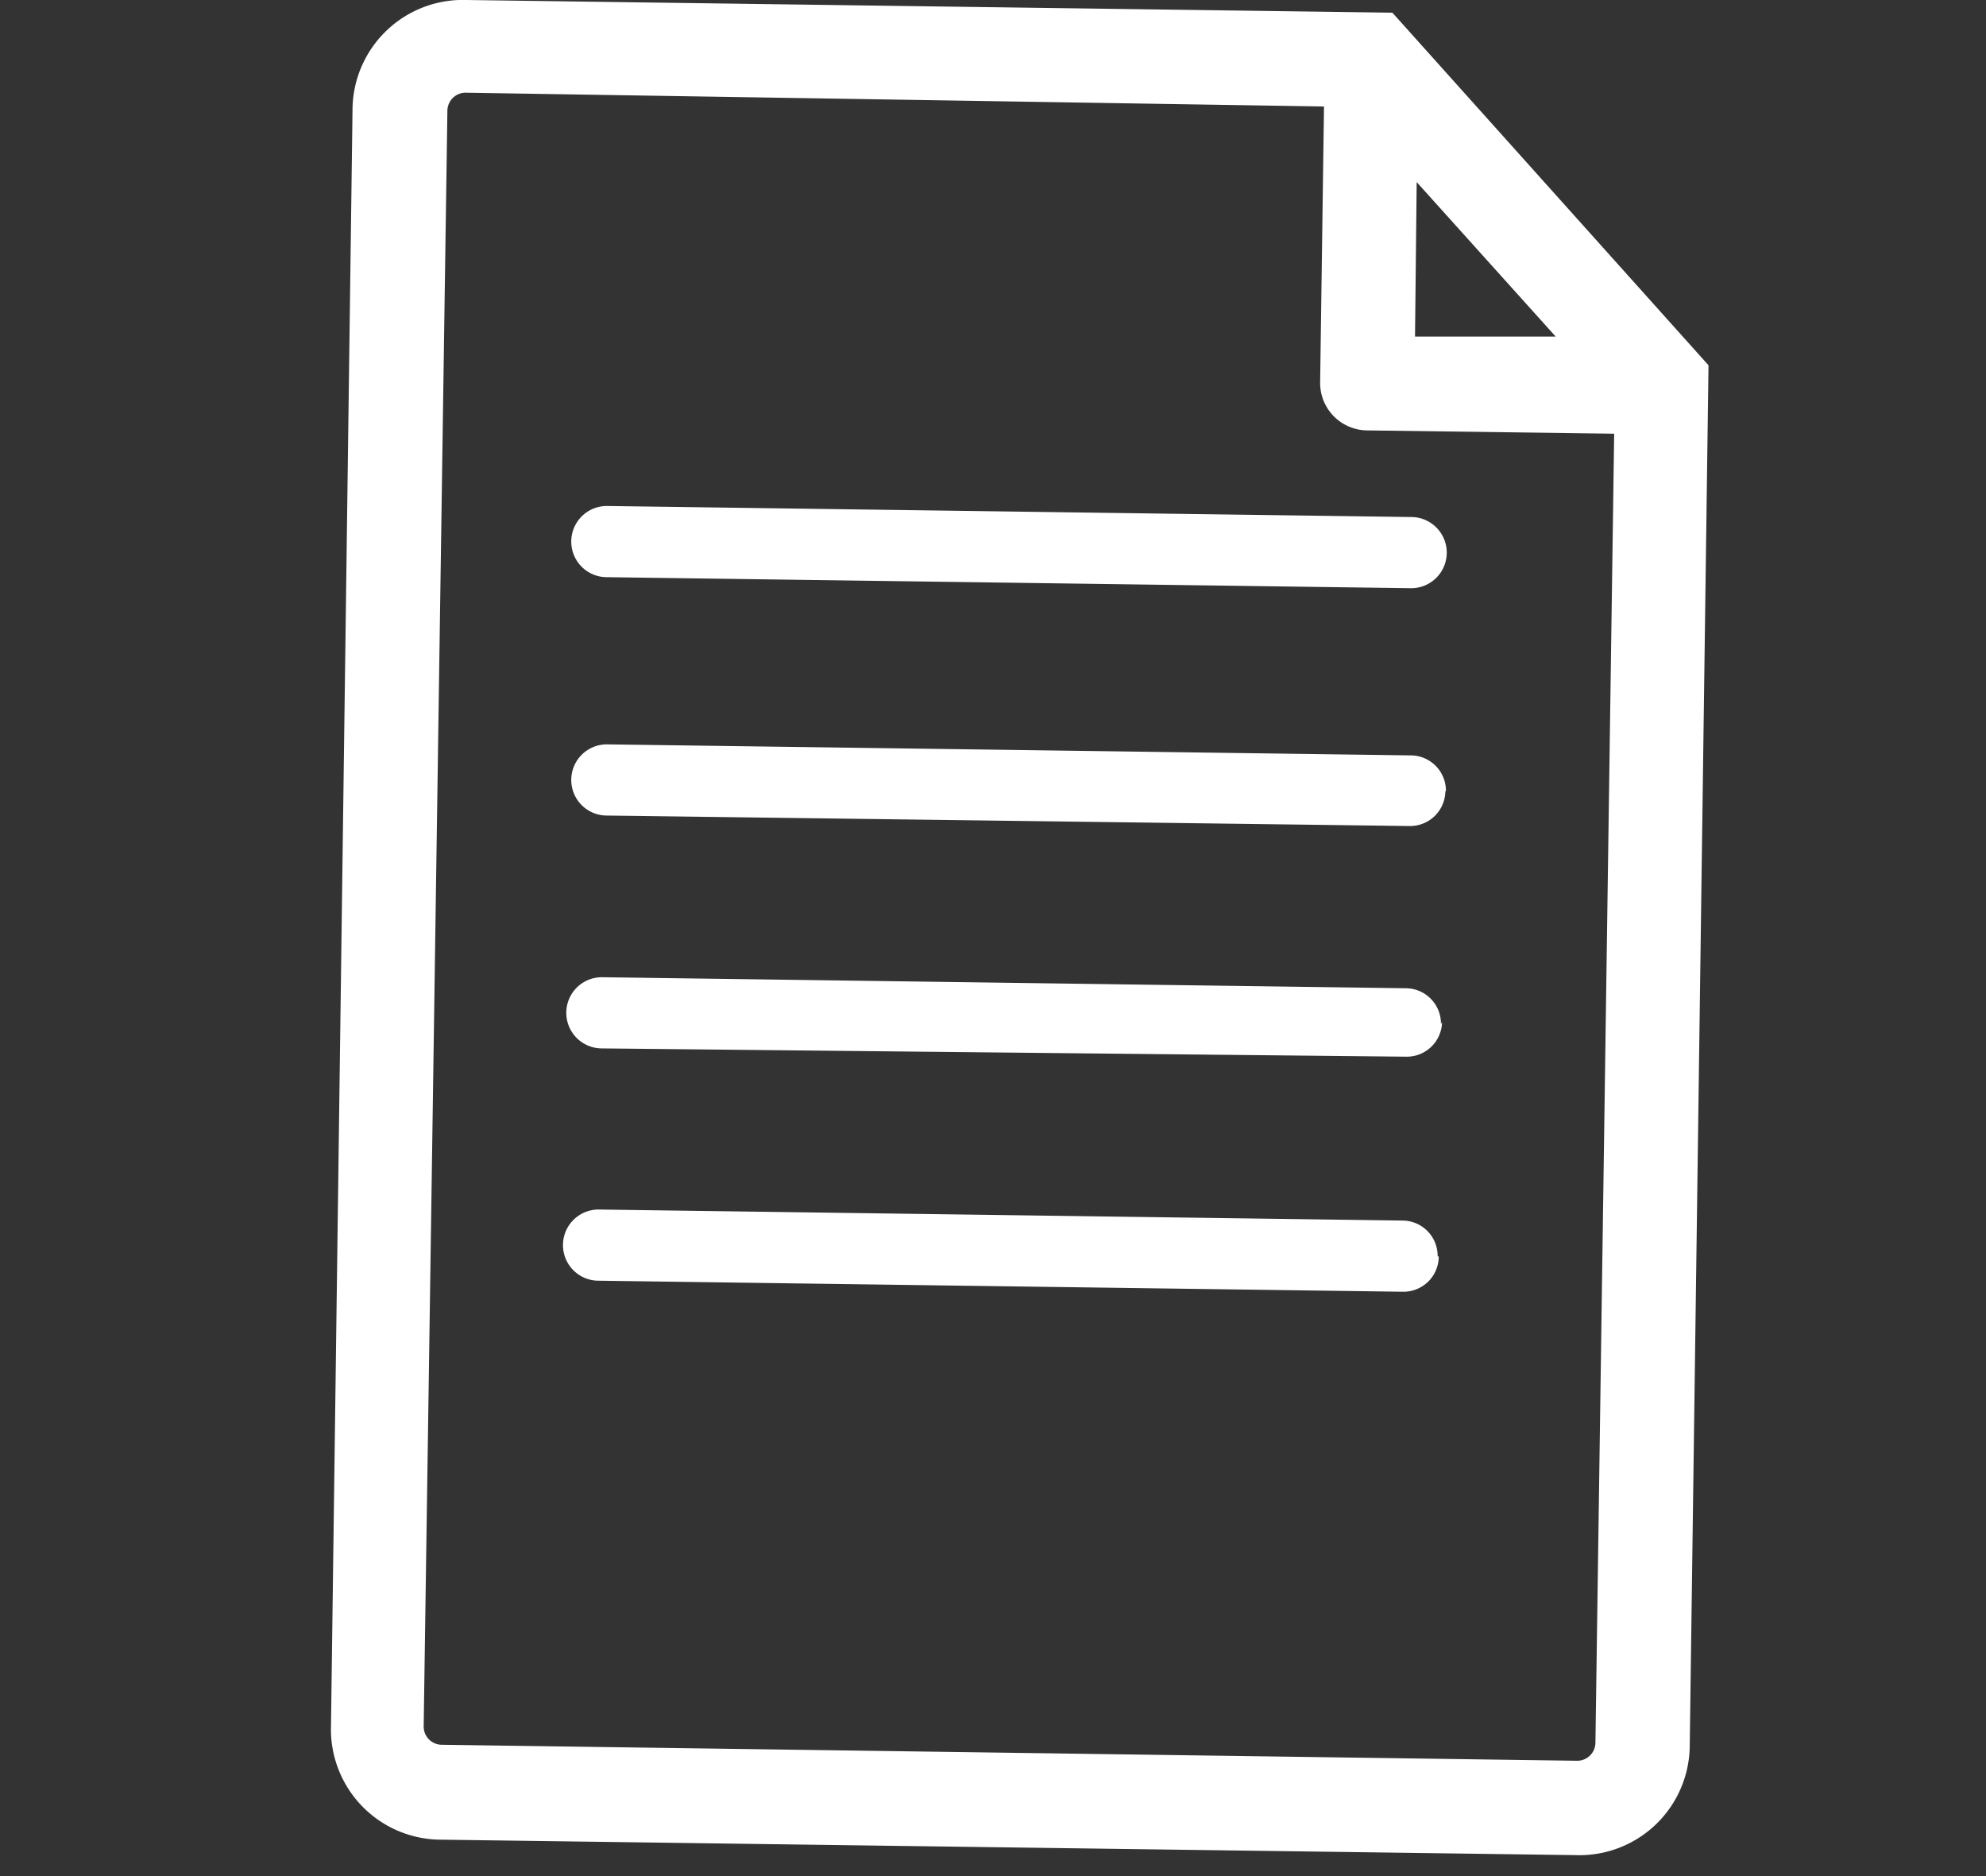 <svg xmlns="http://www.w3.org/2000/svg" viewBox="0 0 36 34"><rect x="0" y="0" width="36" height="34" fill="#333333" stroke="none"/><defs><style>.cls-1{fill:none;}.cls-2{fill:#fff;}</style></defs><title>icon_column</title><g id="レイヤー_2" data-name="レイヤー 2"><g id="contents"><rect class="cls-1" width="36" height="34"/><path class="cls-2" d="M25.24.23,8.46,0A2,2,0,0,0,6.39,2L6,31.27a2,2,0,0,0,2,2.07l20.56.28a2,2,0,0,0,2.07-2l.34-25Zm.44,3.07L28.2,6.1l-2.55,0Zm3.24,28.29a.33.33,0,0,1-.33.32L8,31.62a.33.33,0,0,1-.32-.33L8.11,2a.33.33,0,0,1,.33-.32L24,1.93l-.07,5a.86.86,0,0,0,.85.87l4.48.06ZM11,9.17l14.58.2a.64.64,0,0,1,0,1.29L11,10.46a.64.64,0,1,1,0-1.29ZM26.2,14.34a.64.64,0,0,1-.65.63L11,14.78a.64.64,0,1,1,0-1.29l14.58.2a.64.64,0,0,1,.63.65Zm-.06,4.18a.64.64,0,0,1-.65.63L10.91,19a.64.64,0,1,1,0-1.29l14.58.2a.64.64,0,0,1,.63.65Zm-.06,4.25a.64.64,0,0,1-.65.64l-14.58-.2a.64.64,0,1,1,0-1.29l14.58.2a.64.64,0,0,1,.63.65Zm0,0"/></g></g></svg>